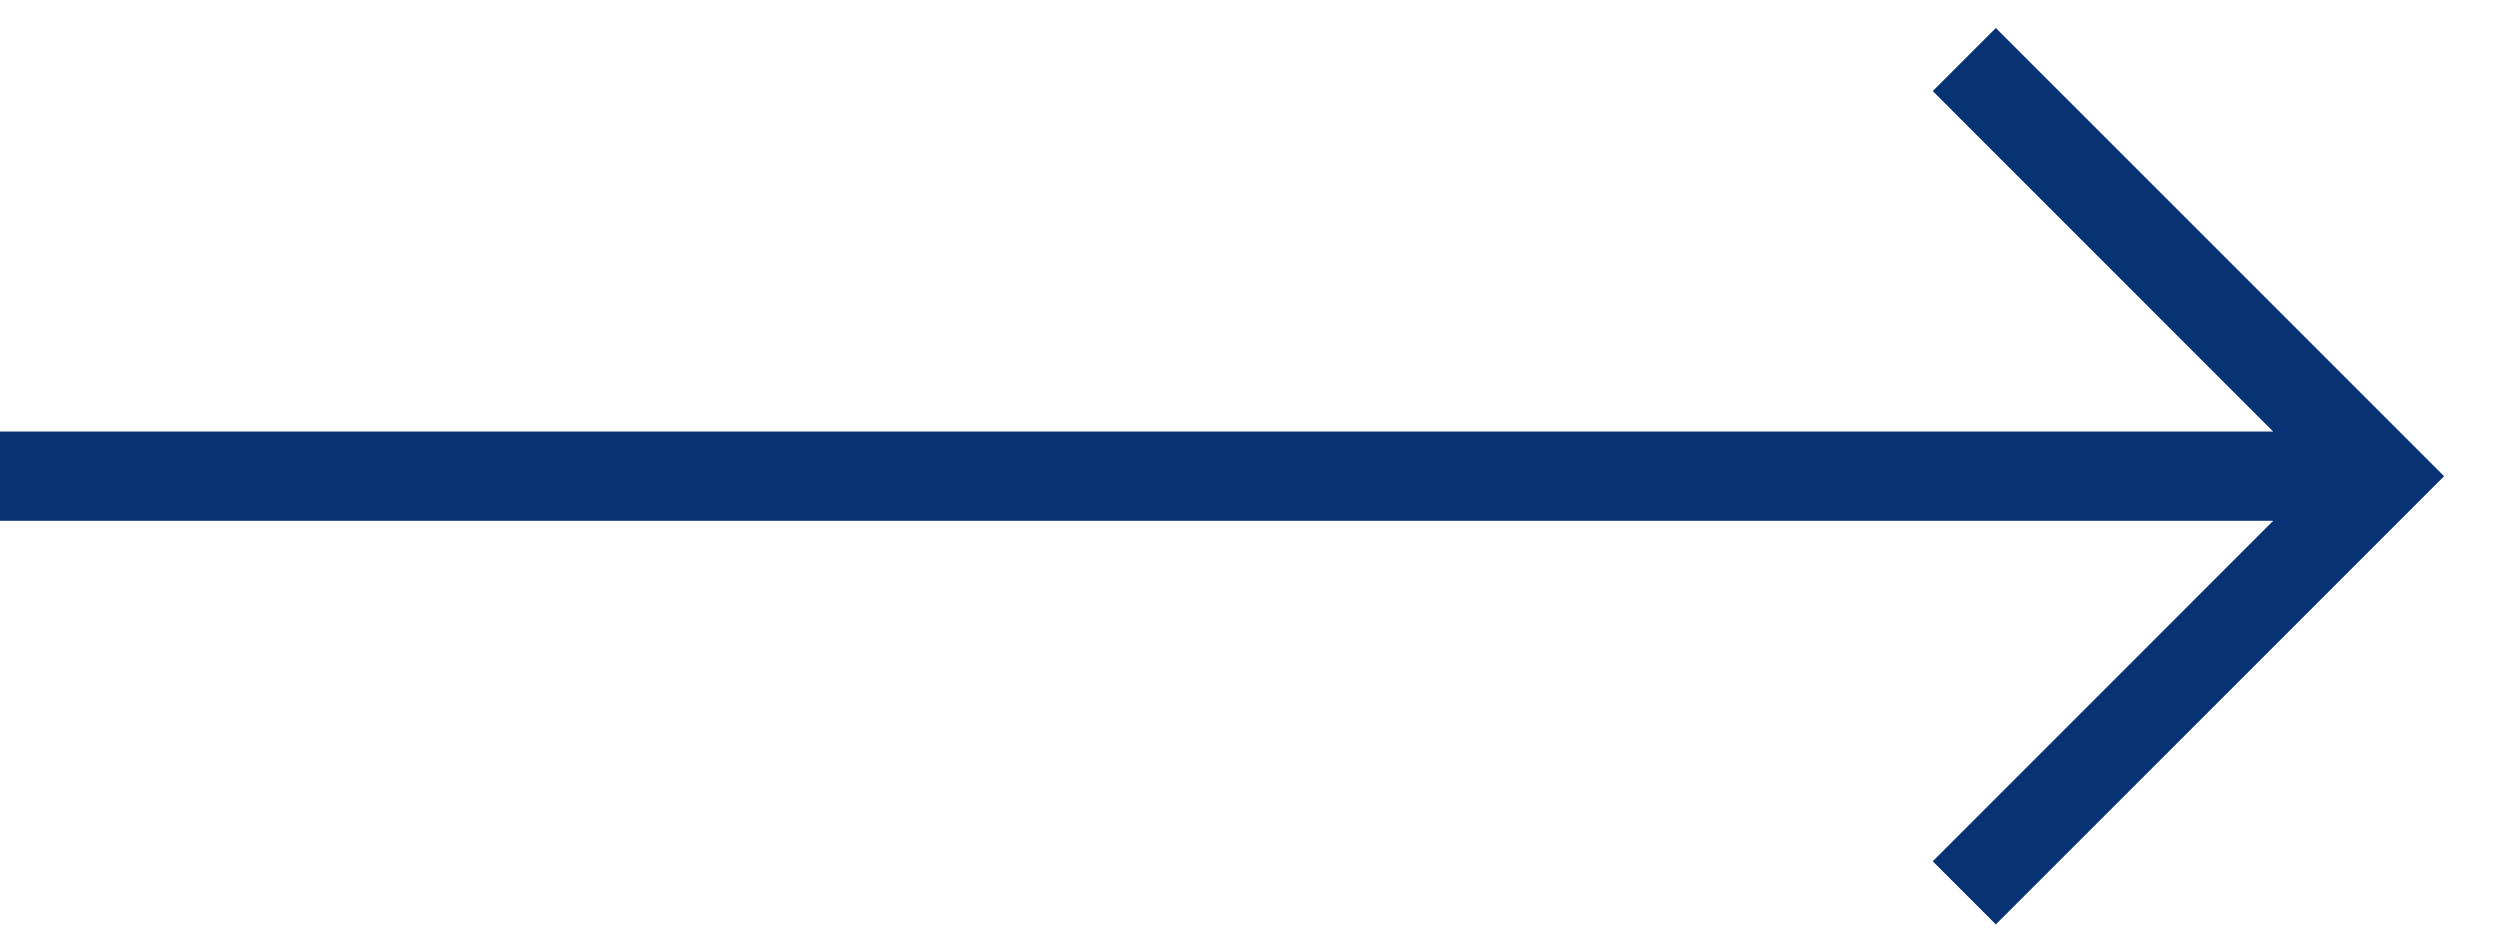 <?xml version="1.0" encoding="UTF-8"?> <svg xmlns="http://www.w3.org/2000/svg" width="42" height="16" viewBox="0 0 42 16" fill="none"> <path fill-rule="evenodd" clip-rule="evenodd" d="M38.189 8.75L6.55671e-08 8.75L0 7.25L38.189 7.25L32.47 1.53L33.53 0.47L41.061 8L33.53 15.53L32.47 14.47L38.189 8.75Z" fill="#073375"></path> </svg> 